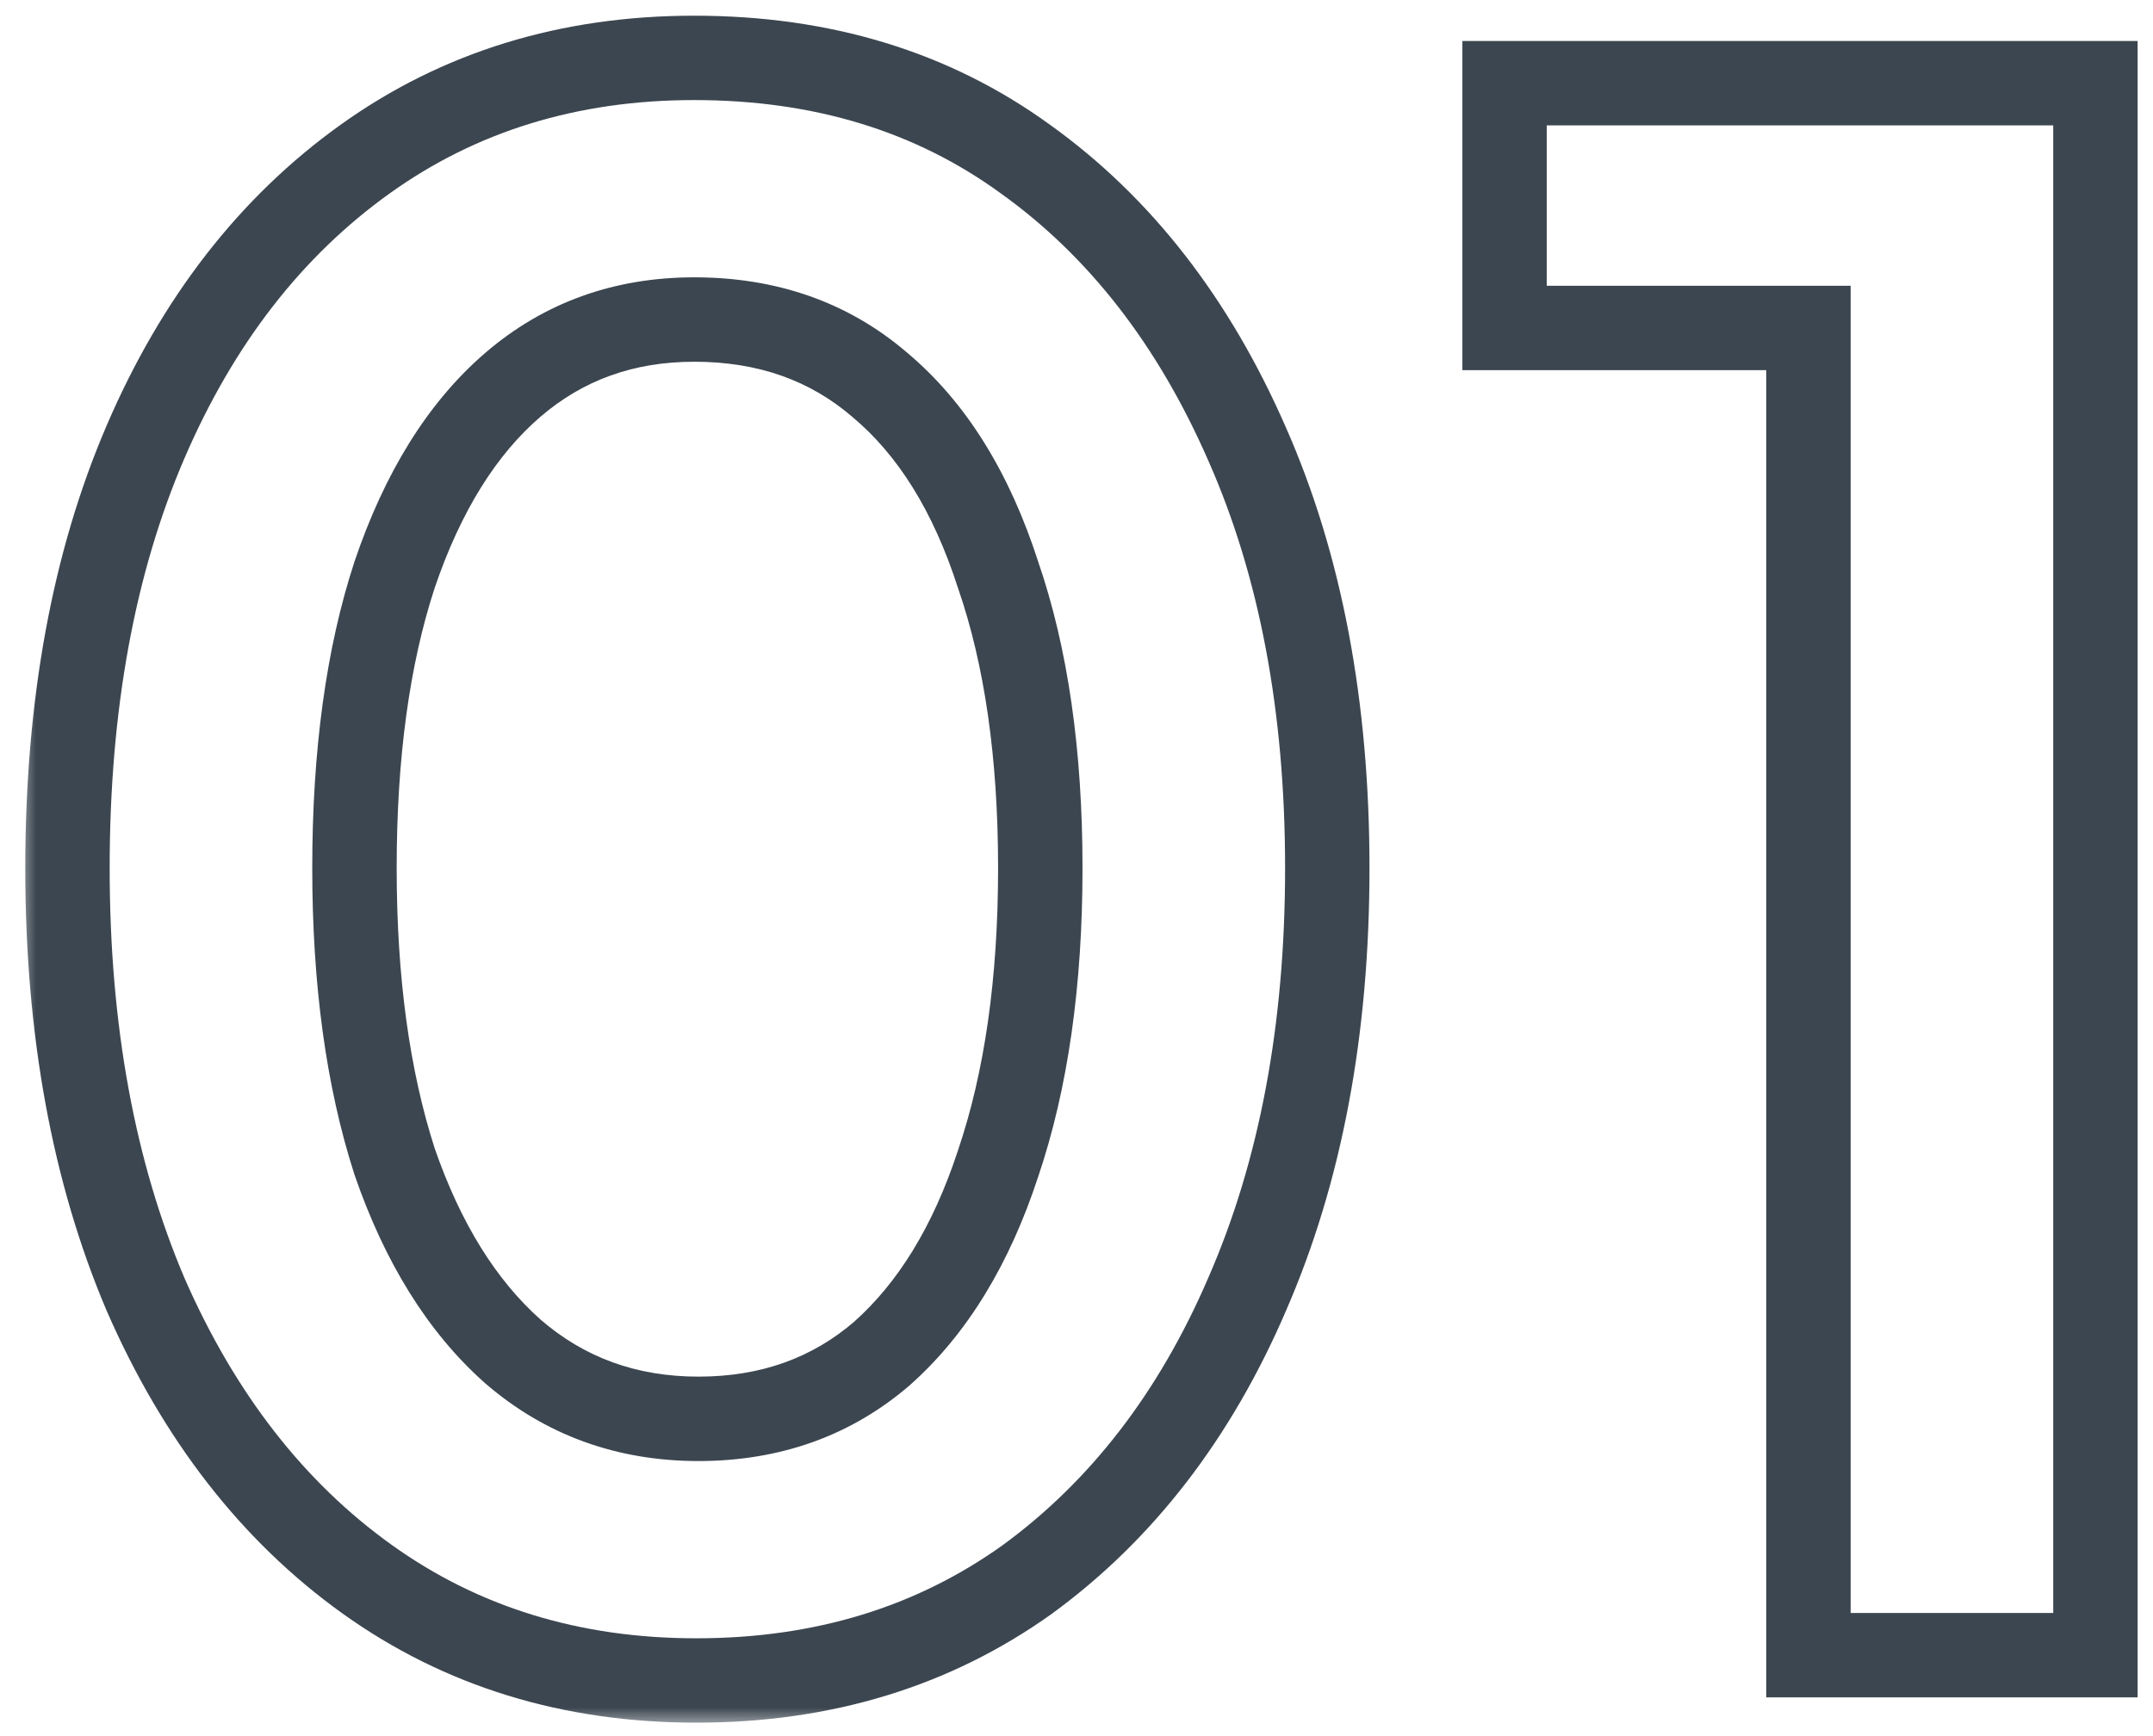 <svg width="62" height="50" viewBox="0 0 62 50" fill="none" xmlns="http://www.w3.org/2000/svg">
<mask id="path-1-outside-1_167_268" maskUnits="userSpaceOnUse" x="0.54" y="-0.331" width="62" height="50" fill="black">
<rect fill="white" x="0.54" y="-0.331" width="62" height="50"/>
<path d="M20.052 48.398C16.447 48.398 13.287 47.426 10.572 45.481C7.858 43.536 5.731 40.802 4.192 37.277C2.693 33.753 1.943 29.661 1.943 25.002C1.943 20.303 2.693 16.211 4.192 12.727C5.69 9.243 7.797 6.528 10.511 4.584C13.226 2.639 16.386 1.667 19.991 1.667C23.678 1.667 26.858 2.639 29.532 4.584C32.246 6.528 34.373 9.263 35.913 12.787C37.452 16.272 38.222 20.343 38.222 25.002C38.222 29.661 37.452 33.753 35.913 37.277C34.414 40.761 32.307 43.496 29.593 45.481C26.878 47.426 23.698 48.398 20.052 48.398ZM20.113 40.863C22.179 40.863 23.941 40.235 25.4 38.979C26.858 37.682 27.972 35.859 28.742 33.51C29.552 31.119 29.957 28.284 29.957 25.002C29.957 21.721 29.552 18.905 28.742 16.555C27.972 14.165 26.838 12.342 25.339 11.086C23.881 9.83 22.098 9.202 19.991 9.202C17.966 9.202 16.224 9.83 14.765 11.086C13.307 12.342 12.172 14.165 11.362 16.555C10.592 18.905 10.208 21.721 10.208 25.002C10.208 28.243 10.592 31.059 11.362 33.449C12.172 35.799 13.307 37.622 14.765 38.918C16.264 40.214 18.047 40.863 20.113 40.863ZM52.078 47.669V9.445H43.327V2.396H60.342V47.669H52.078Z"/>
</mask>
<path d="M10.572 45.481L9.864 46.469L10.572 45.481ZM4.192 37.277L3.073 37.753L3.078 37.764L4.192 37.277ZM4.192 12.727L3.075 12.246L4.192 12.727ZM10.511 4.584L9.804 3.596L9.804 3.596L10.511 4.584ZM29.532 4.584L28.817 5.567L28.824 5.572L29.532 4.584ZM35.913 12.787L34.799 13.274L34.801 13.279L35.913 12.787ZM35.913 37.277L34.799 36.791L34.796 36.797L35.913 37.277ZM29.593 45.481L30.301 46.469L30.31 46.462L29.593 45.481ZM25.4 38.979L26.193 39.9L26.2 39.894L26.207 39.887L25.4 38.979ZM28.742 33.51L27.591 33.119L27.587 33.131L28.742 33.51ZM28.742 16.555L27.585 16.928L27.589 16.94L27.593 16.951L28.742 16.555ZM25.339 11.086L24.546 12.007L24.552 12.012L24.558 12.018L25.339 11.086ZM14.765 11.086L13.972 10.165L13.972 10.165L14.765 11.086ZM11.362 16.555L10.211 16.165L10.207 16.177L11.362 16.555ZM11.362 33.449L10.205 33.821L10.209 33.833L10.213 33.845L11.362 33.449ZM14.765 38.918L13.958 39.826L13.964 39.832L13.97 39.837L14.765 38.918ZM20.052 48.398V47.183C16.679 47.183 13.771 46.278 11.28 44.493L10.572 45.481L9.864 46.469C12.802 48.574 16.214 49.613 20.052 49.613V48.398ZM10.572 45.481L11.28 44.493C8.769 42.694 6.771 40.146 5.305 36.791L4.192 37.277L3.078 37.764C4.691 41.458 6.946 44.379 9.864 46.469L10.572 45.481ZM4.192 37.277L5.31 36.802C3.887 33.456 3.158 29.532 3.158 25.002H1.943H0.728C0.728 29.79 1.498 34.049 3.073 37.753L4.192 37.277ZM1.943 25.002H3.158C3.158 20.429 3.888 16.508 5.308 13.207L4.192 12.727L3.075 12.246C1.497 15.914 0.728 20.176 0.728 25.002H1.943ZM4.192 12.727L5.308 13.207C6.732 9.898 8.708 7.371 11.219 5.572L10.511 4.584L9.804 3.596C6.886 5.686 4.649 8.587 3.075 12.246L4.192 12.727ZM10.511 4.584L11.219 5.572C13.71 3.787 16.618 2.882 19.991 2.882V1.667V0.452C16.153 0.452 12.741 1.491 9.804 3.596L10.511 4.584ZM19.991 1.667V2.882C23.452 2.882 26.375 3.79 28.817 5.567L29.532 4.584L30.247 3.601C27.342 1.488 23.904 0.452 19.991 0.452V1.667ZM29.532 4.584L28.824 5.572C31.335 7.37 33.334 9.919 34.799 13.274L35.913 12.787L37.026 12.301C35.413 8.607 33.158 5.686 30.24 3.596L29.532 4.584ZM35.913 12.787L34.801 13.279C36.259 16.578 37.007 20.475 37.007 25.002H38.222H39.437C39.437 20.211 38.646 15.966 37.024 12.296L35.913 12.787ZM38.222 25.002H37.007C37.007 29.528 36.259 33.449 34.799 36.791L35.913 37.277L37.026 37.764C38.645 34.057 39.437 29.794 39.437 25.002H38.222ZM35.913 37.277L34.796 36.797C33.372 40.108 31.393 42.659 28.875 44.5L29.593 45.481L30.31 46.462C33.221 44.333 35.456 41.415 37.029 37.758L35.913 37.277ZM29.593 45.481L28.885 44.493C26.396 46.276 23.469 47.183 20.052 47.183V48.398V49.613C23.928 49.613 27.361 48.575 30.301 46.469L29.593 45.481ZM20.113 40.863V42.078C22.447 42.078 24.497 41.36 26.193 39.9L25.4 38.979L24.607 38.058C23.386 39.109 21.911 39.647 20.113 39.647V40.863ZM25.4 38.979L26.207 39.887C27.864 38.415 29.078 36.388 29.897 33.888L28.742 33.51L27.587 33.131C26.867 35.33 25.852 36.95 24.592 38.07L25.4 38.979ZM28.742 33.51L29.893 33.9C30.756 31.353 31.173 28.379 31.173 25.002H29.957H28.742C28.742 28.189 28.348 30.886 27.591 33.119L28.742 33.51ZM29.957 25.002H31.173C31.173 21.626 30.757 18.67 29.891 16.159L28.742 16.555L27.593 16.951C28.348 19.14 28.742 21.815 28.742 25.002H29.957ZM28.742 16.555L29.899 16.183C29.079 13.636 27.838 11.594 26.119 10.154L25.339 11.086L24.558 12.018C25.838 13.09 26.866 14.694 27.585 16.928L28.742 16.555ZM25.339 11.086L26.132 10.165C24.432 8.701 22.359 7.987 19.991 7.987V9.202V10.418C21.837 10.418 23.329 10.96 24.546 12.007L25.339 11.086ZM19.991 9.202V7.987C17.691 7.987 15.664 8.709 13.972 10.165L14.765 11.086L15.558 12.007C16.784 10.952 18.24 10.418 19.991 10.418V9.202ZM14.765 11.086L13.972 10.165C12.306 11.6 11.07 13.631 10.211 16.165L11.362 16.555L12.513 16.945C13.275 14.698 14.308 13.084 15.558 12.007L14.765 11.086ZM11.362 16.555L10.207 16.177C9.387 18.681 8.992 21.631 8.992 25.002H10.208H11.423C11.423 21.81 11.798 19.129 12.517 16.934L11.362 16.555ZM10.208 25.002H8.992C8.992 28.335 9.387 31.282 10.205 33.821L11.362 33.449L12.519 33.076C11.797 30.836 11.423 28.151 11.423 25.002H10.208ZM11.362 33.449L10.213 33.845C11.073 36.339 12.306 38.358 13.958 39.826L14.765 38.918L15.573 38.01C14.307 36.885 13.272 35.258 12.511 33.053L11.362 33.449ZM14.765 38.918L13.97 39.837C15.7 41.333 17.768 42.078 20.113 42.078V40.863V39.647C18.325 39.647 16.828 39.096 15.56 37.999L14.765 38.918ZM52.078 47.669H50.862V48.884H52.078V47.669ZM52.078 9.445H53.293V8.23H52.078V9.445ZM43.327 9.445H42.112V10.661H43.327V9.445ZM43.327 2.396V1.181H42.112V2.396H43.327ZM60.342 2.396H61.557V1.181H60.342V2.396ZM60.342 47.669V48.884H61.557V47.669H60.342ZM52.078 47.669H53.293V9.445H52.078H50.862V47.669H52.078ZM52.078 9.445V8.23H43.327V9.445V10.661H52.078V9.445ZM43.327 9.445H44.542V2.396H43.327H42.112V9.445H43.327ZM43.327 2.396V3.611H60.342V2.396V1.181H43.327V2.396ZM60.342 2.396H59.127V47.669H60.342H61.557V2.396H60.342ZM60.342 47.669V46.453H52.078V47.669V48.884H60.342V47.669Z" fill="#3C4650" mask="url(#path-1-outside-1_167_268)"/>
</svg>
